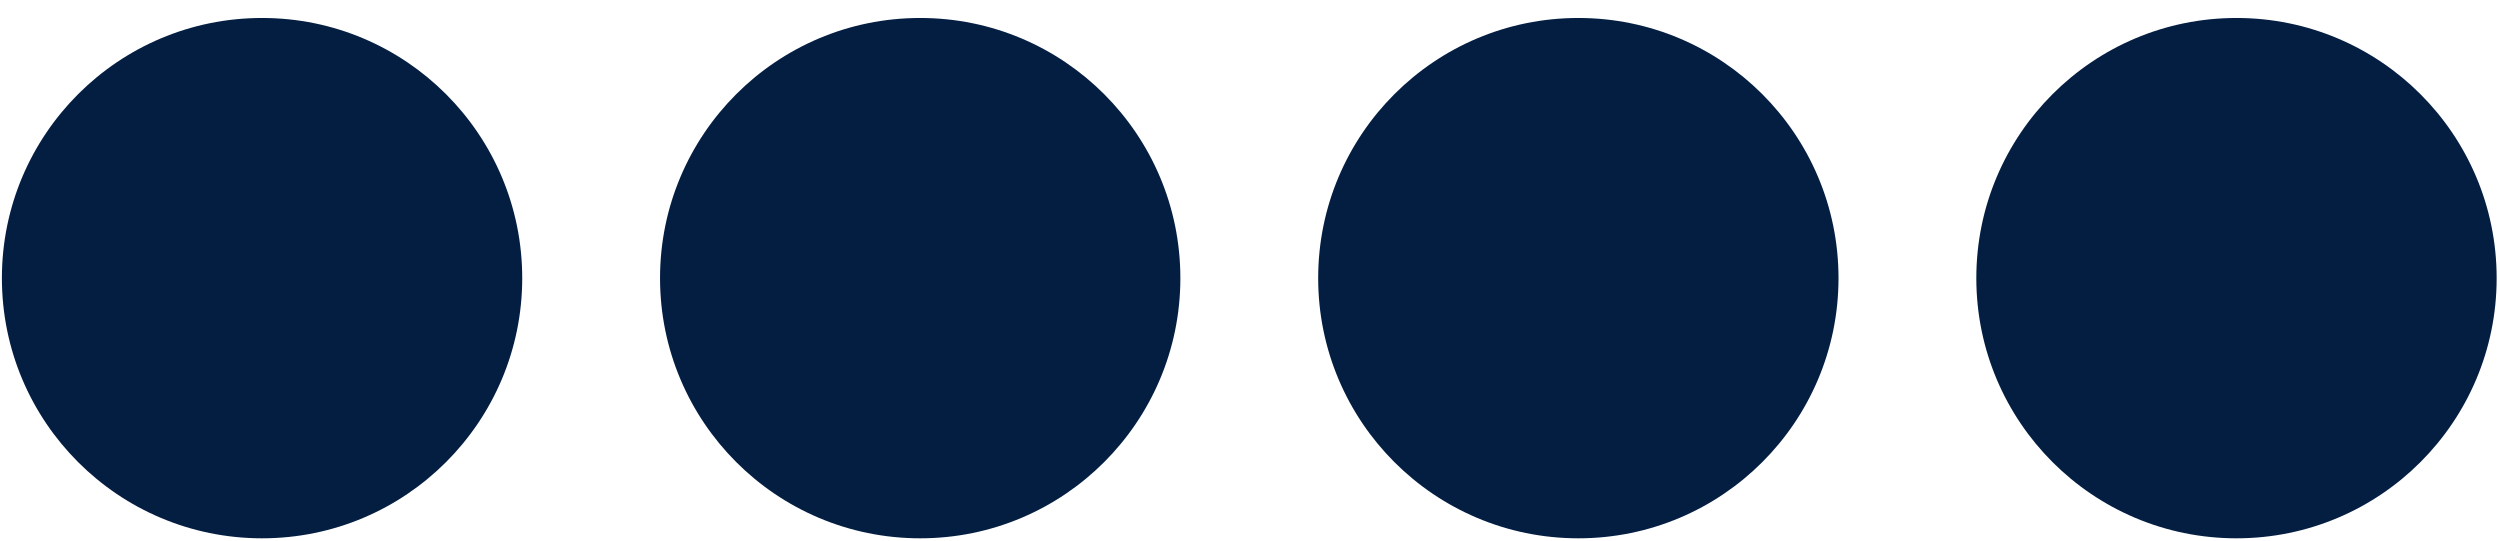 <svg width="74" height="16" viewBox="0 0 74 16" fill="none" xmlns="http://www.w3.org/2000/svg">
<circle cx="7.757" cy="8.233" r="7.701" fill="#041E42"/>
<circle cx="46.719" cy="8.233" r="7.701" fill="#041E42"/>
<circle cx="27.238" cy="8.233" r="7.701" fill="#041E42"/>
<circle cx="66.2" cy="8.233" r="7.701" fill="#041E42"/>
</svg>
